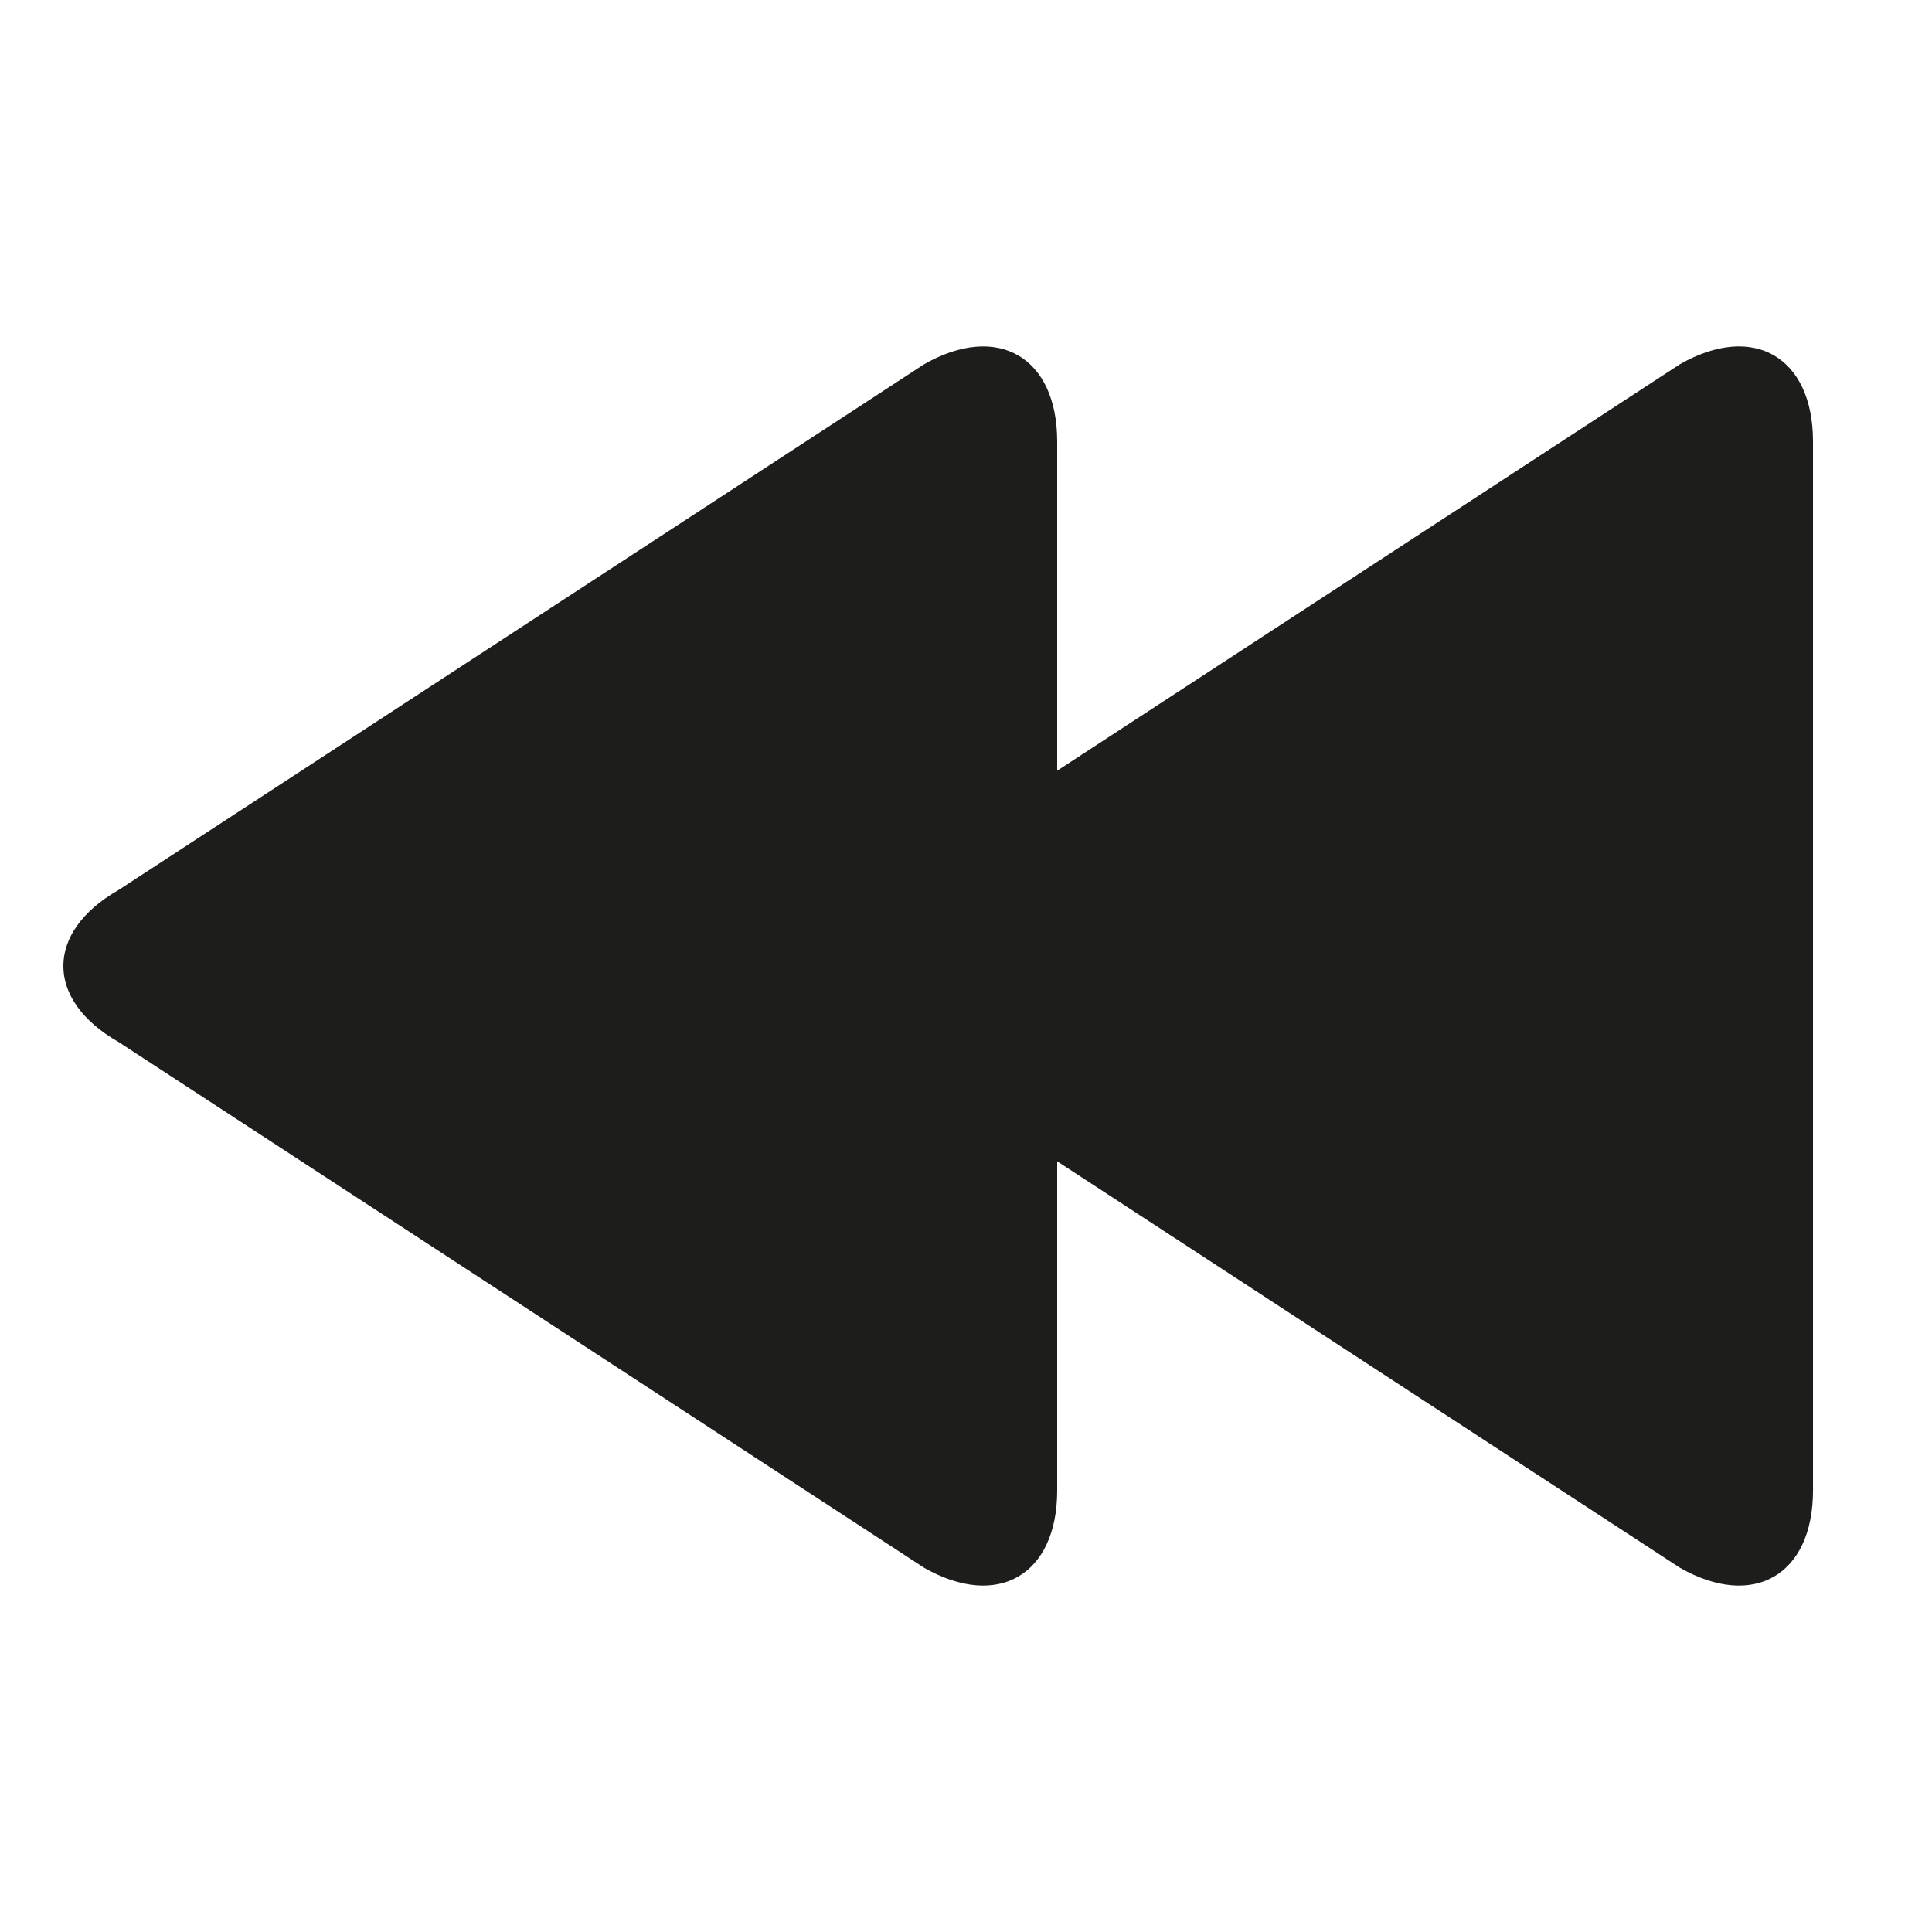 <?xml version="1.0" encoding="iso-8859-1"?>
<!-- Generator: Adobe Illustrator 17.1.0, SVG Export Plug-In . SVG Version: 6.00 Build 0)  -->
<!DOCTYPE svg PUBLIC "-//W3C//DTD SVG 1.1//EN" "http://www.w3.org/Graphics/SVG/1.1/DTD/svg11.dtd">
<svg version="1.1" id="Capa_1" xmlns="http://www.w3.org/2000/svg" xmlns:xlink="http://www.w3.org/1999/xlink" x="0px" y="0px"
	 viewBox="0 0 100 100" style="enable-background:new 0 0 100 100;" xml:space="preserve">
<g>
	<path style="fill:#1D1D1B;" d="M86.953,18.853L54.72,39.891V22.854c0-4.38-3.084-6.171-6.888-4L6.132,46.07
		c-3.804,2.171-3.804,5.69,0,7.861l41.7,27.216c3.804,2.171,6.888,0.38,6.888-4V60.109l32.233,21.038
		c3.804,2.171,6.888,0.38,6.888-4V22.854C93.841,18.474,90.757,16.683,86.953,18.853z"/>
</g>
</svg>
